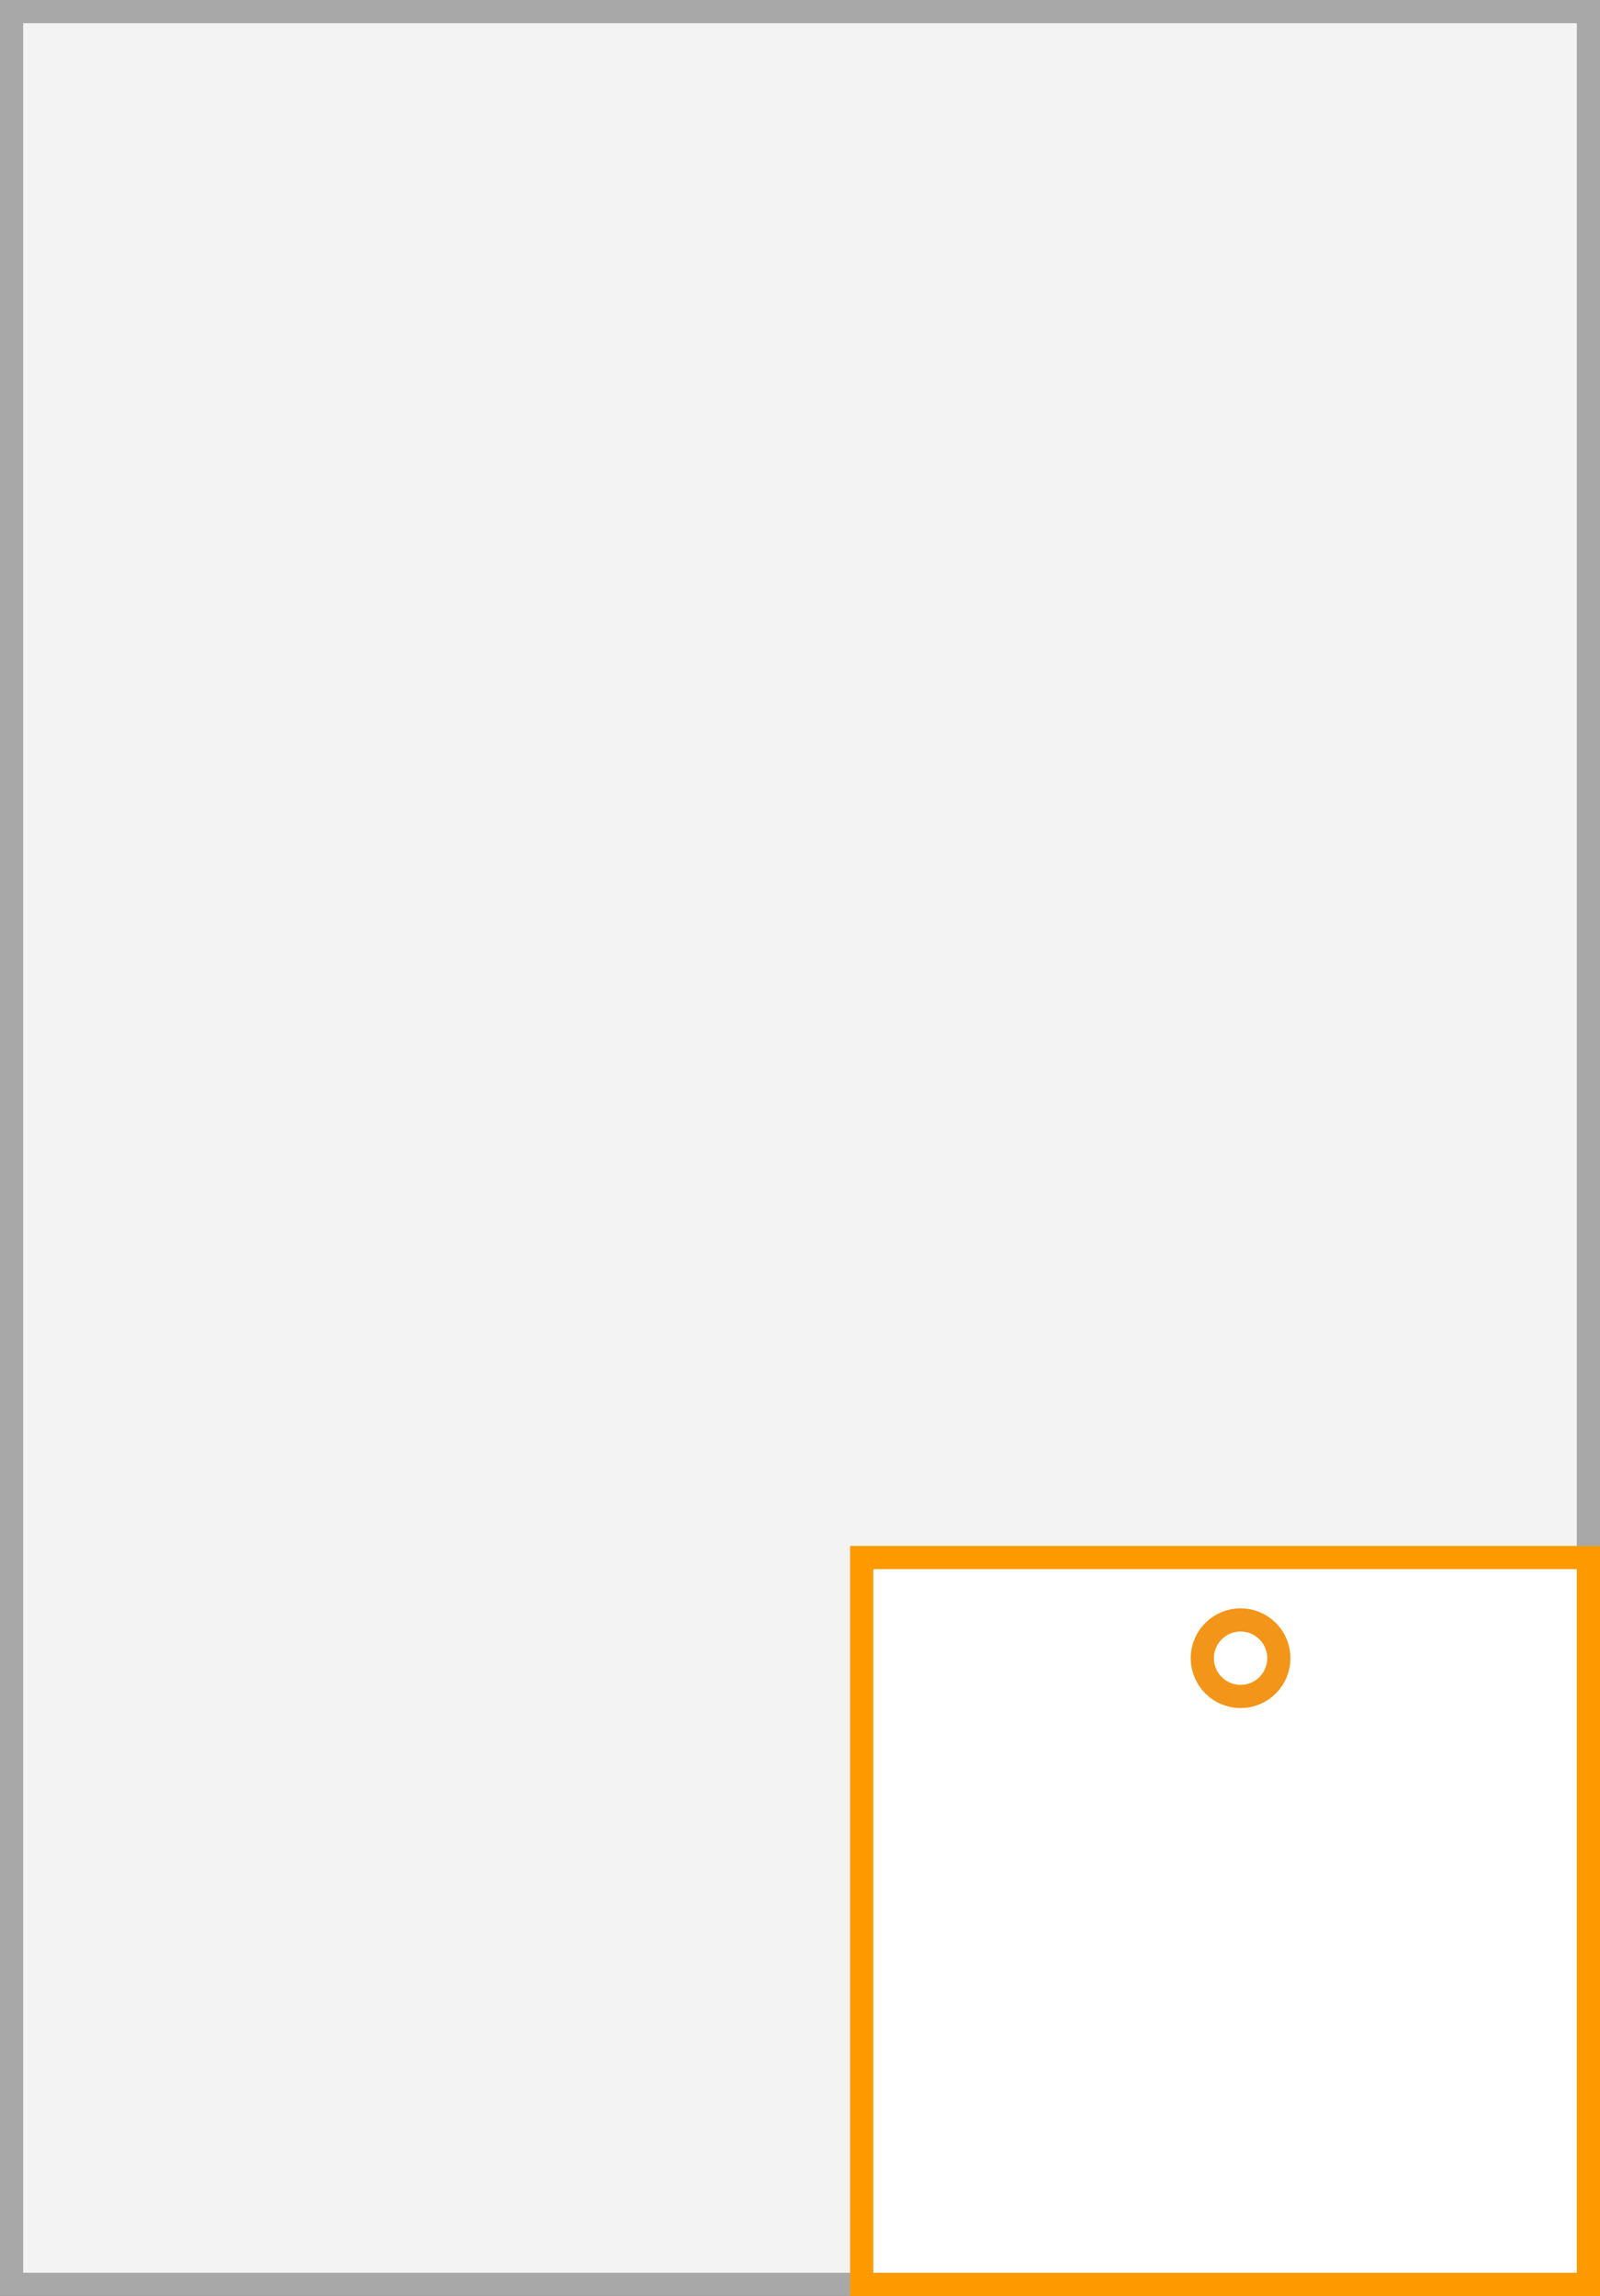 <?xml version="1.0" encoding="UTF-8"?><svg id="Ebene_2" xmlns="http://www.w3.org/2000/svg" width="69" height="99" viewBox="0 0 69 99"><rect x="0" y="0" width="69" height="99" fill="#333333" stroke="none"/><defs><style>.cls-1,.cls-2{fill:#fff;}.cls-3{fill:#a8a8a8;}.cls-4{fill:#f90;}.cls-5{fill:#f3f3f3;}.cls-2{stroke:#f39519;stroke-miterlimit:10;}</style></defs><g id="Ebene_11"><g><g id="A6"><g><rect class="cls-5" x=".5" y=".5" width="68" height="98"/><path class="cls-3" d="M68,1V98H1V1H68m1-1H0V99H69V0h0Z"/></g><g><rect class="cls-1" x="37.16" y="67.16" width="31.34" height="31.34"/><path class="cls-4" d="M68,67.66v30.34h-30.34v-30.34h30.34m1-1H36.66v32.34h32.34v-32.34h0Z"/></g></g><circle class="cls-2" cx="53.5" cy="71.5" r="1.65"/></g></g></svg>